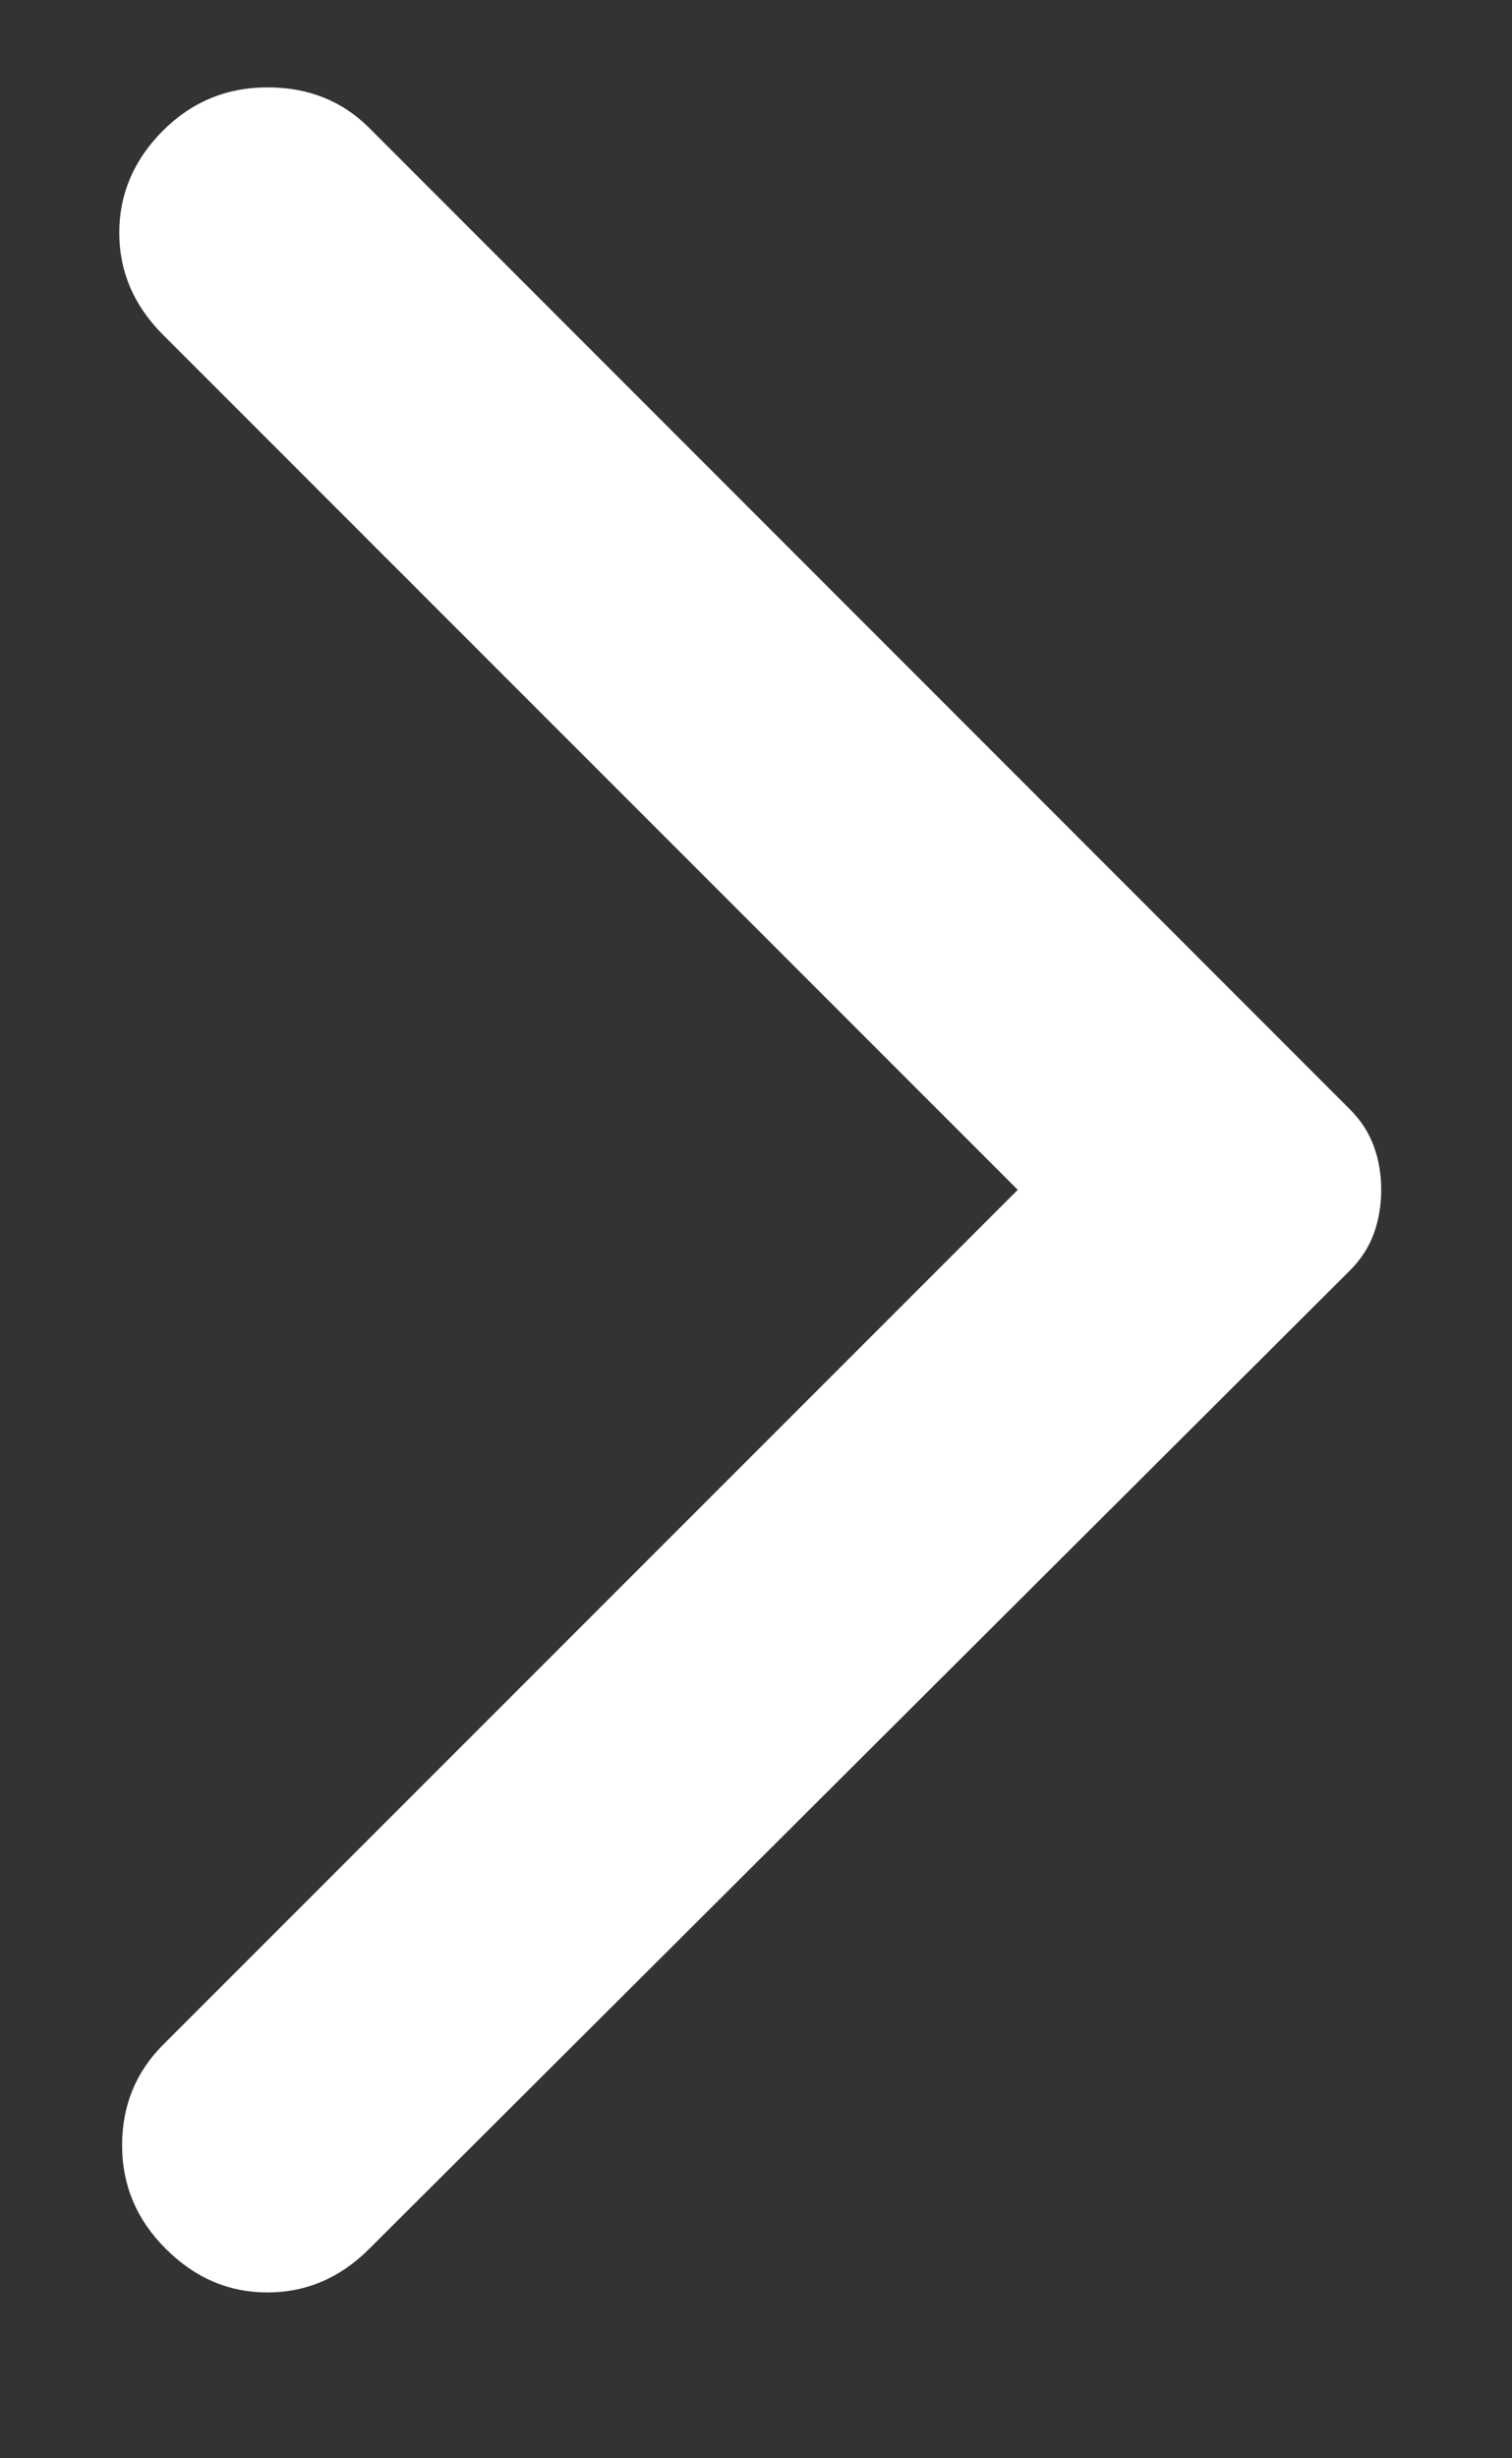 <svg width="8" height="13" viewBox="0 0 8 13" fill="none" xmlns="http://www.w3.org/2000/svg">
<rect x="0" y="0" width="8" height="13" fill="#333333" stroke="none"/>
<path d="M1.954 11.892L7.138 6.723C7.2 6.662 7.243 6.595 7.269 6.523C7.295 6.451 7.308 6.374 7.308 6.292C7.308 6.21 7.295 6.133 7.269 6.062C7.243 5.99 7.2 5.923 7.138 5.862L1.954 0.677C1.81 0.533 1.631 0.462 1.415 0.462C1.2 0.462 1.015 0.538 0.861 0.692C0.708 0.846 0.631 1.026 0.631 1.231C0.631 1.436 0.708 1.615 0.861 1.769L5.385 6.292L0.861 10.815C0.718 10.959 0.646 11.136 0.646 11.346C0.646 11.556 0.723 11.739 0.877 11.892C1.031 12.046 1.21 12.123 1.415 12.123C1.62 12.123 1.8 12.046 1.954 11.892Z" fill="white"/>
</svg>
